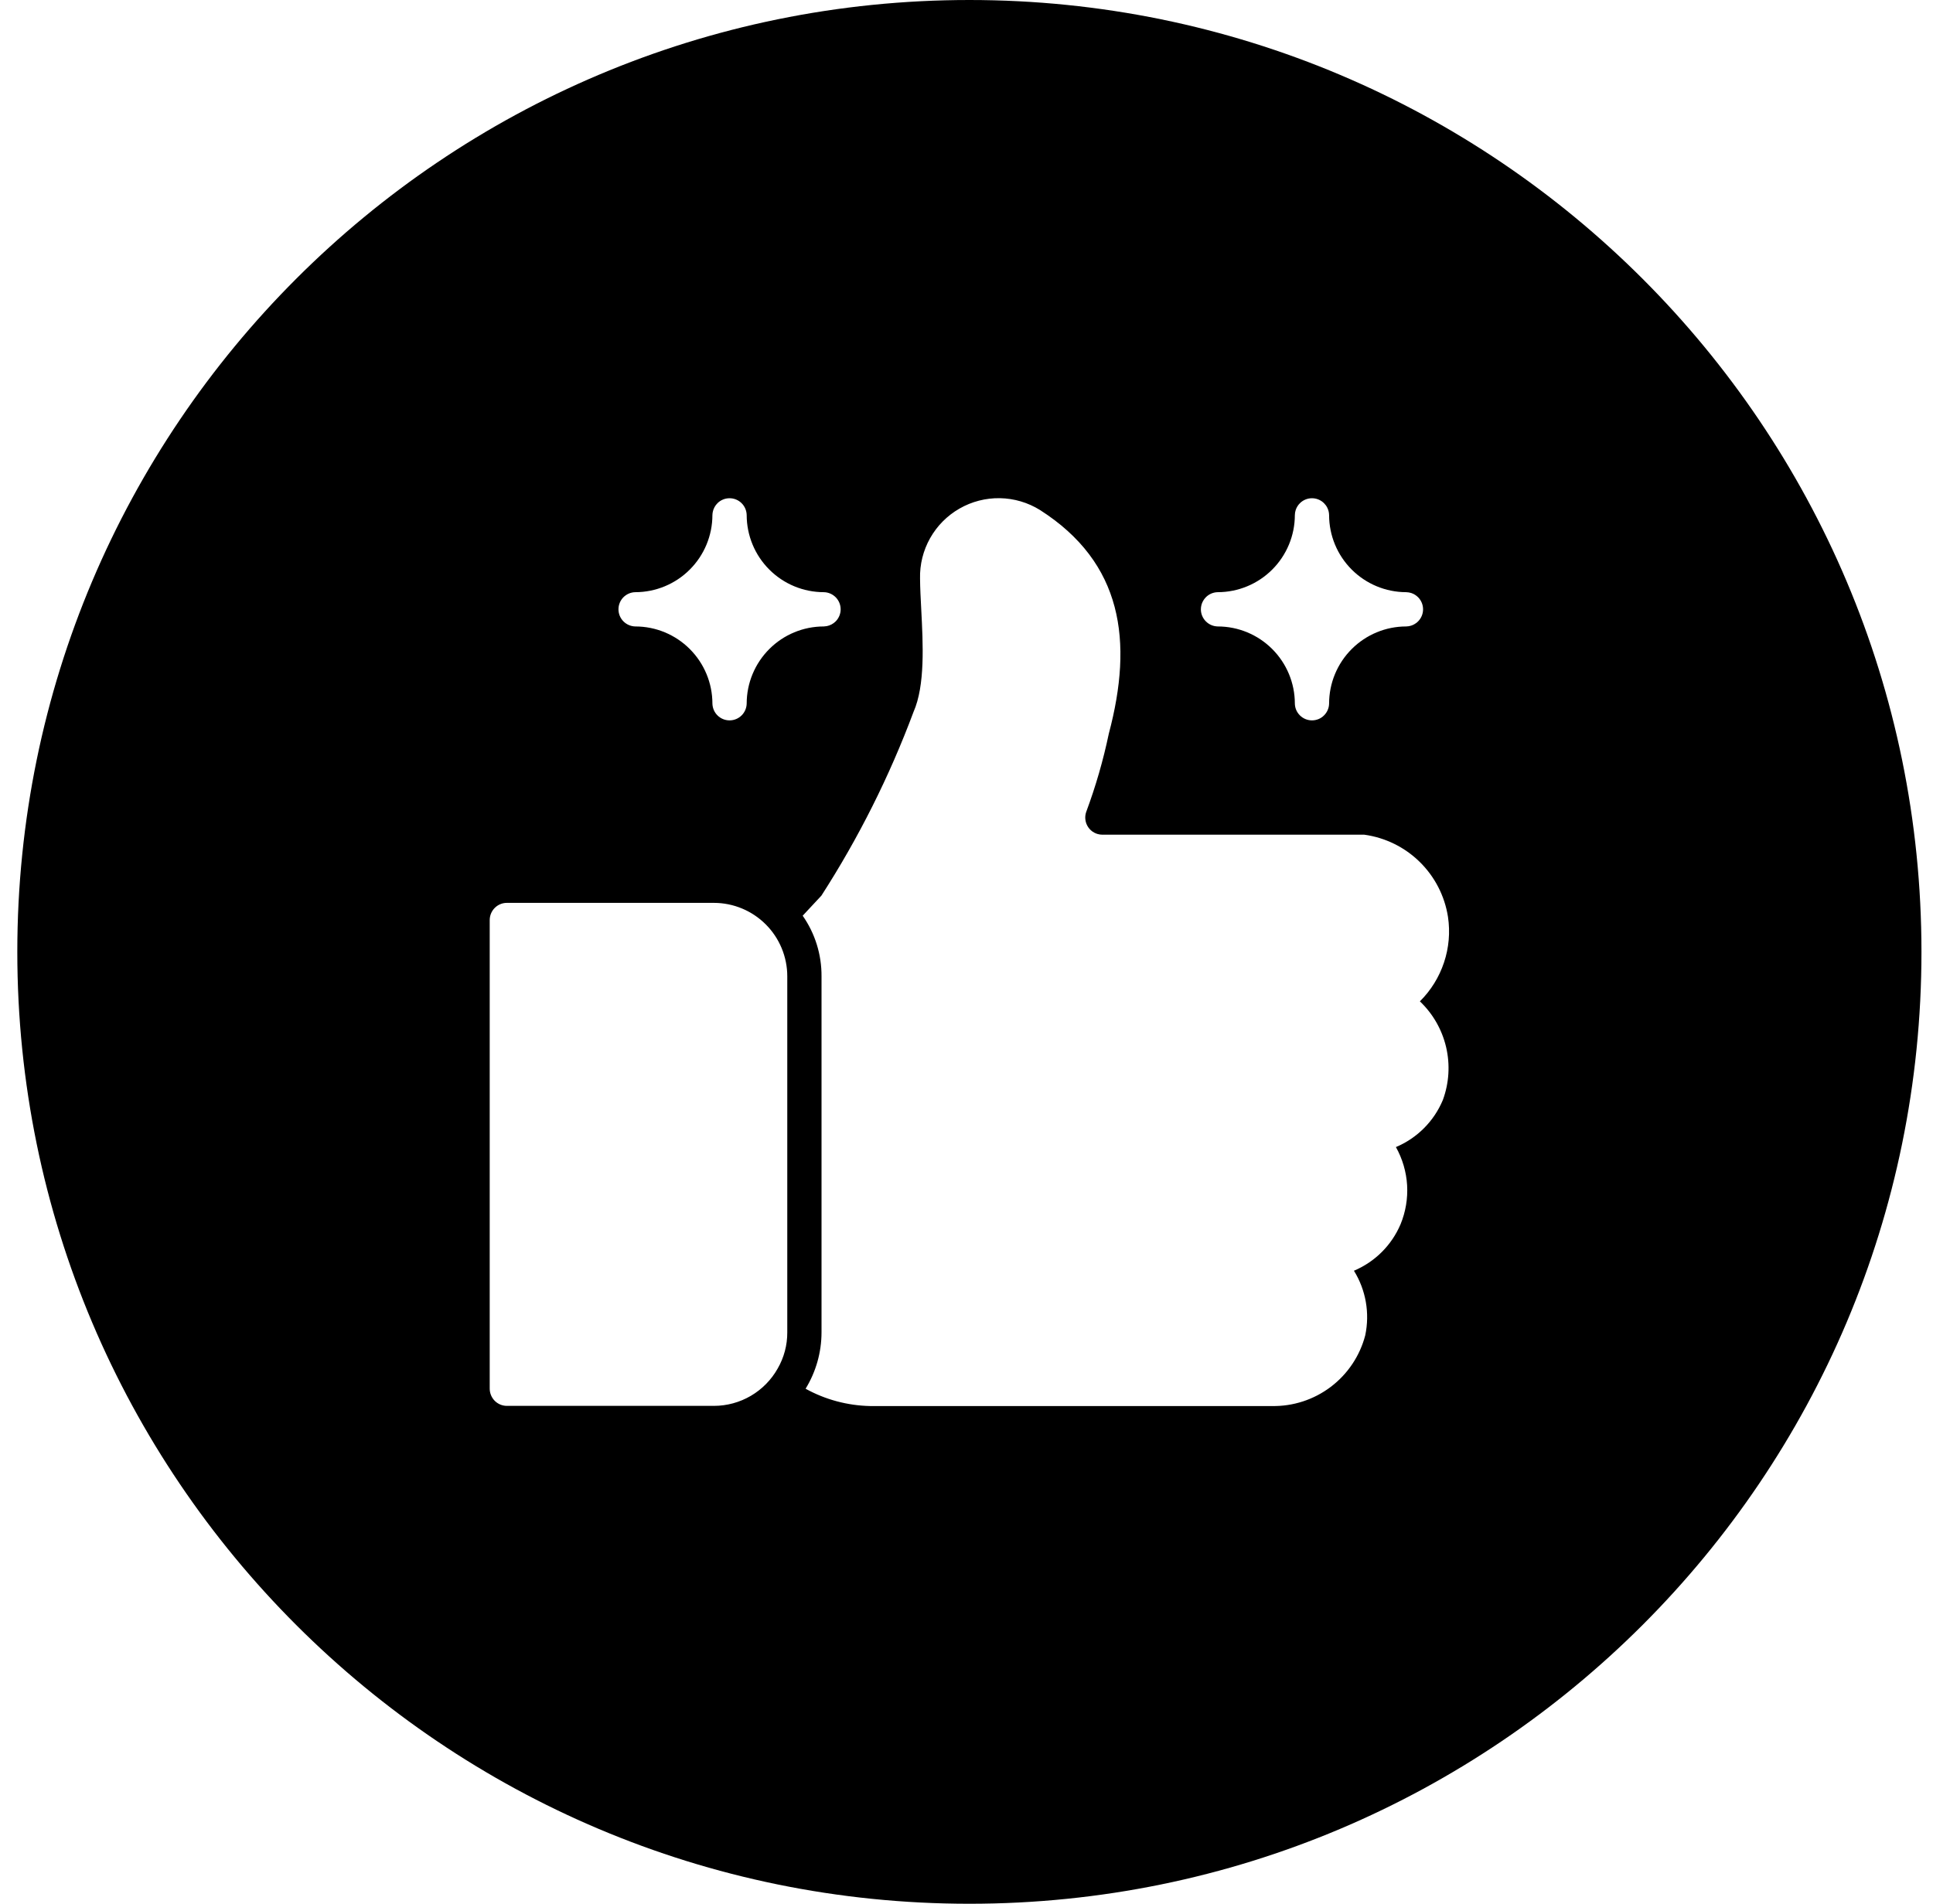 <svg width="67" height="66" viewBox="0 0 67 66" fill="none" xmlns="http://www.w3.org/2000/svg">
<path fill-rule="evenodd" clip-rule="evenodd" d="M66.6 33C66.6 51.225 51.825 66 33.6 66C15.375 66 0.6 51.225 0.6 33C0.6 14.775 15.375 0 33.6 0C51.825 0 66.6 14.775 66.6 33ZM50.189 31.788C50.076 31.063 49.733 30.395 49.209 29.881C48.687 29.368 48.012 29.037 47.285 28.937H38.207C38.154 28.937 38.1 28.93 38.049 28.915C38.01 28.904 37.972 28.889 37.935 28.87C37.908 28.856 37.882 28.84 37.857 28.822C37.839 28.808 37.822 28.794 37.805 28.778C37.775 28.75 37.748 28.72 37.725 28.686C37.67 28.609 37.635 28.52 37.622 28.426C37.608 28.332 37.618 28.237 37.649 28.148C37.978 27.264 38.24 26.357 38.433 25.434C39.287 22.218 38.909 19.509 36.046 17.68C35.628 17.421 35.149 17.28 34.658 17.271C34.167 17.263 33.683 17.387 33.258 17.631C32.831 17.875 32.48 18.23 32.239 18.657C31.998 19.085 31.877 19.57 31.89 20.061C31.892 20.376 31.911 20.738 31.931 21.122C31.994 22.33 32.069 23.762 31.664 24.68C30.831 26.912 29.76 29.048 28.47 31.051L27.822 31.746C28.252 32.362 28.48 33.096 28.475 33.848V46.192C28.474 46.881 28.283 47.557 27.923 48.145C28.608 48.523 29.374 48.728 30.156 48.745H44.079C44.816 48.76 45.537 48.526 46.125 48.081C46.713 47.636 47.135 47.006 47.321 46.293C47.483 45.524 47.343 44.722 46.929 44.054C47.656 43.748 48.235 43.171 48.544 42.445C48.721 42.016 48.799 41.552 48.772 41.088C48.744 40.624 48.611 40.173 48.384 39.767C49.119 39.458 49.704 38.871 50.011 38.135C50.227 37.549 50.266 36.913 50.125 36.306C49.983 35.698 49.667 35.145 49.215 34.715C49.596 34.337 49.882 33.876 50.051 33.367C50.221 32.859 50.268 32.318 50.189 31.788ZM17.568 31.301H24.747C25.421 31.302 26.067 31.571 26.544 32.049C27.02 32.526 27.288 33.173 27.288 33.848V46.192C27.29 46.632 27.175 47.064 26.955 47.445C26.735 47.837 26.414 48.163 26.026 48.391C25.638 48.618 25.197 48.739 24.747 48.739H17.568C17.411 48.739 17.26 48.676 17.149 48.565C17.038 48.453 16.975 48.303 16.974 48.145V31.894C16.975 31.737 17.038 31.586 17.149 31.475C17.213 31.41 17.291 31.362 17.376 31.333C17.437 31.312 17.502 31.301 17.568 31.301ZM42.209 21.718C42.917 21.718 43.596 22 44.097 22.501C44.598 23.002 44.88 23.681 44.881 24.389C44.882 24.458 44.895 24.525 44.918 24.588C44.948 24.669 44.996 24.742 45.058 24.803C45.169 24.913 45.319 24.974 45.475 24.974C45.556 24.974 45.636 24.957 45.71 24.926C45.777 24.897 45.838 24.856 45.891 24.803C46.002 24.694 46.066 24.545 46.068 24.389C46.069 23.681 46.351 23.002 46.852 22.501C47.353 22 48.032 21.718 48.74 21.718C48.799 21.717 48.856 21.707 48.911 21.69C48.952 21.677 48.992 21.659 49.029 21.637C49.052 21.624 49.074 21.609 49.096 21.593C49.116 21.577 49.136 21.559 49.154 21.541C49.264 21.429 49.325 21.28 49.325 21.124C49.325 20.968 49.264 20.818 49.154 20.707C49.086 20.638 49.003 20.587 48.913 20.558C48.857 20.541 48.799 20.531 48.74 20.53C48.032 20.529 47.353 20.247 46.852 19.746C46.351 19.245 46.069 18.566 46.068 17.858C46.067 17.766 46.044 17.677 46.003 17.597C45.975 17.541 45.937 17.489 45.891 17.444C45.78 17.334 45.63 17.273 45.475 17.273C45.319 17.273 45.169 17.334 45.058 17.444C44.99 17.51 44.941 17.591 44.911 17.679C44.892 17.736 44.882 17.797 44.881 17.858C44.88 18.566 44.598 19.245 44.097 19.746C43.596 20.247 42.917 20.529 42.209 20.53C42.053 20.532 41.904 20.596 41.795 20.707C41.757 20.746 41.724 20.79 41.698 20.837C41.65 20.924 41.624 21.022 41.624 21.124C41.624 21.28 41.685 21.429 41.795 21.54C41.853 21.599 41.922 21.645 41.997 21.675C42.064 21.702 42.136 21.716 42.209 21.718ZM23.909 22.501C23.409 22 22.73 21.718 22.021 21.718C21.866 21.715 21.717 21.651 21.607 21.54C21.498 21.429 21.437 21.28 21.437 21.124C21.437 20.968 21.498 20.818 21.607 20.707C21.717 20.596 21.866 20.532 22.021 20.53C22.73 20.529 23.409 20.247 23.909 19.746C24.41 19.245 24.692 18.566 24.693 17.858C24.694 17.822 24.698 17.786 24.705 17.751C24.727 17.635 24.785 17.528 24.87 17.444C24.981 17.334 25.131 17.273 25.287 17.273C25.443 17.273 25.593 17.334 25.704 17.444C25.815 17.553 25.878 17.702 25.881 17.858C25.882 18.566 26.164 19.245 26.665 19.746C27.165 20.247 27.844 20.529 28.553 20.53C28.709 20.532 28.857 20.596 28.967 20.707C29.076 20.818 29.138 20.968 29.138 21.124C29.138 21.28 29.076 21.429 28.967 21.541C28.882 21.627 28.773 21.684 28.655 21.707C28.622 21.713 28.587 21.717 28.553 21.718C27.844 21.718 27.165 22 26.665 22.501C26.164 23.002 25.882 23.681 25.881 24.389C25.878 24.545 25.815 24.694 25.704 24.803C25.593 24.913 25.443 24.974 25.287 24.974C25.131 24.974 24.981 24.913 24.87 24.803C24.759 24.694 24.696 24.545 24.693 24.389C24.692 23.681 24.41 23.002 23.909 22.501Z" fill="black"/>
</svg>
